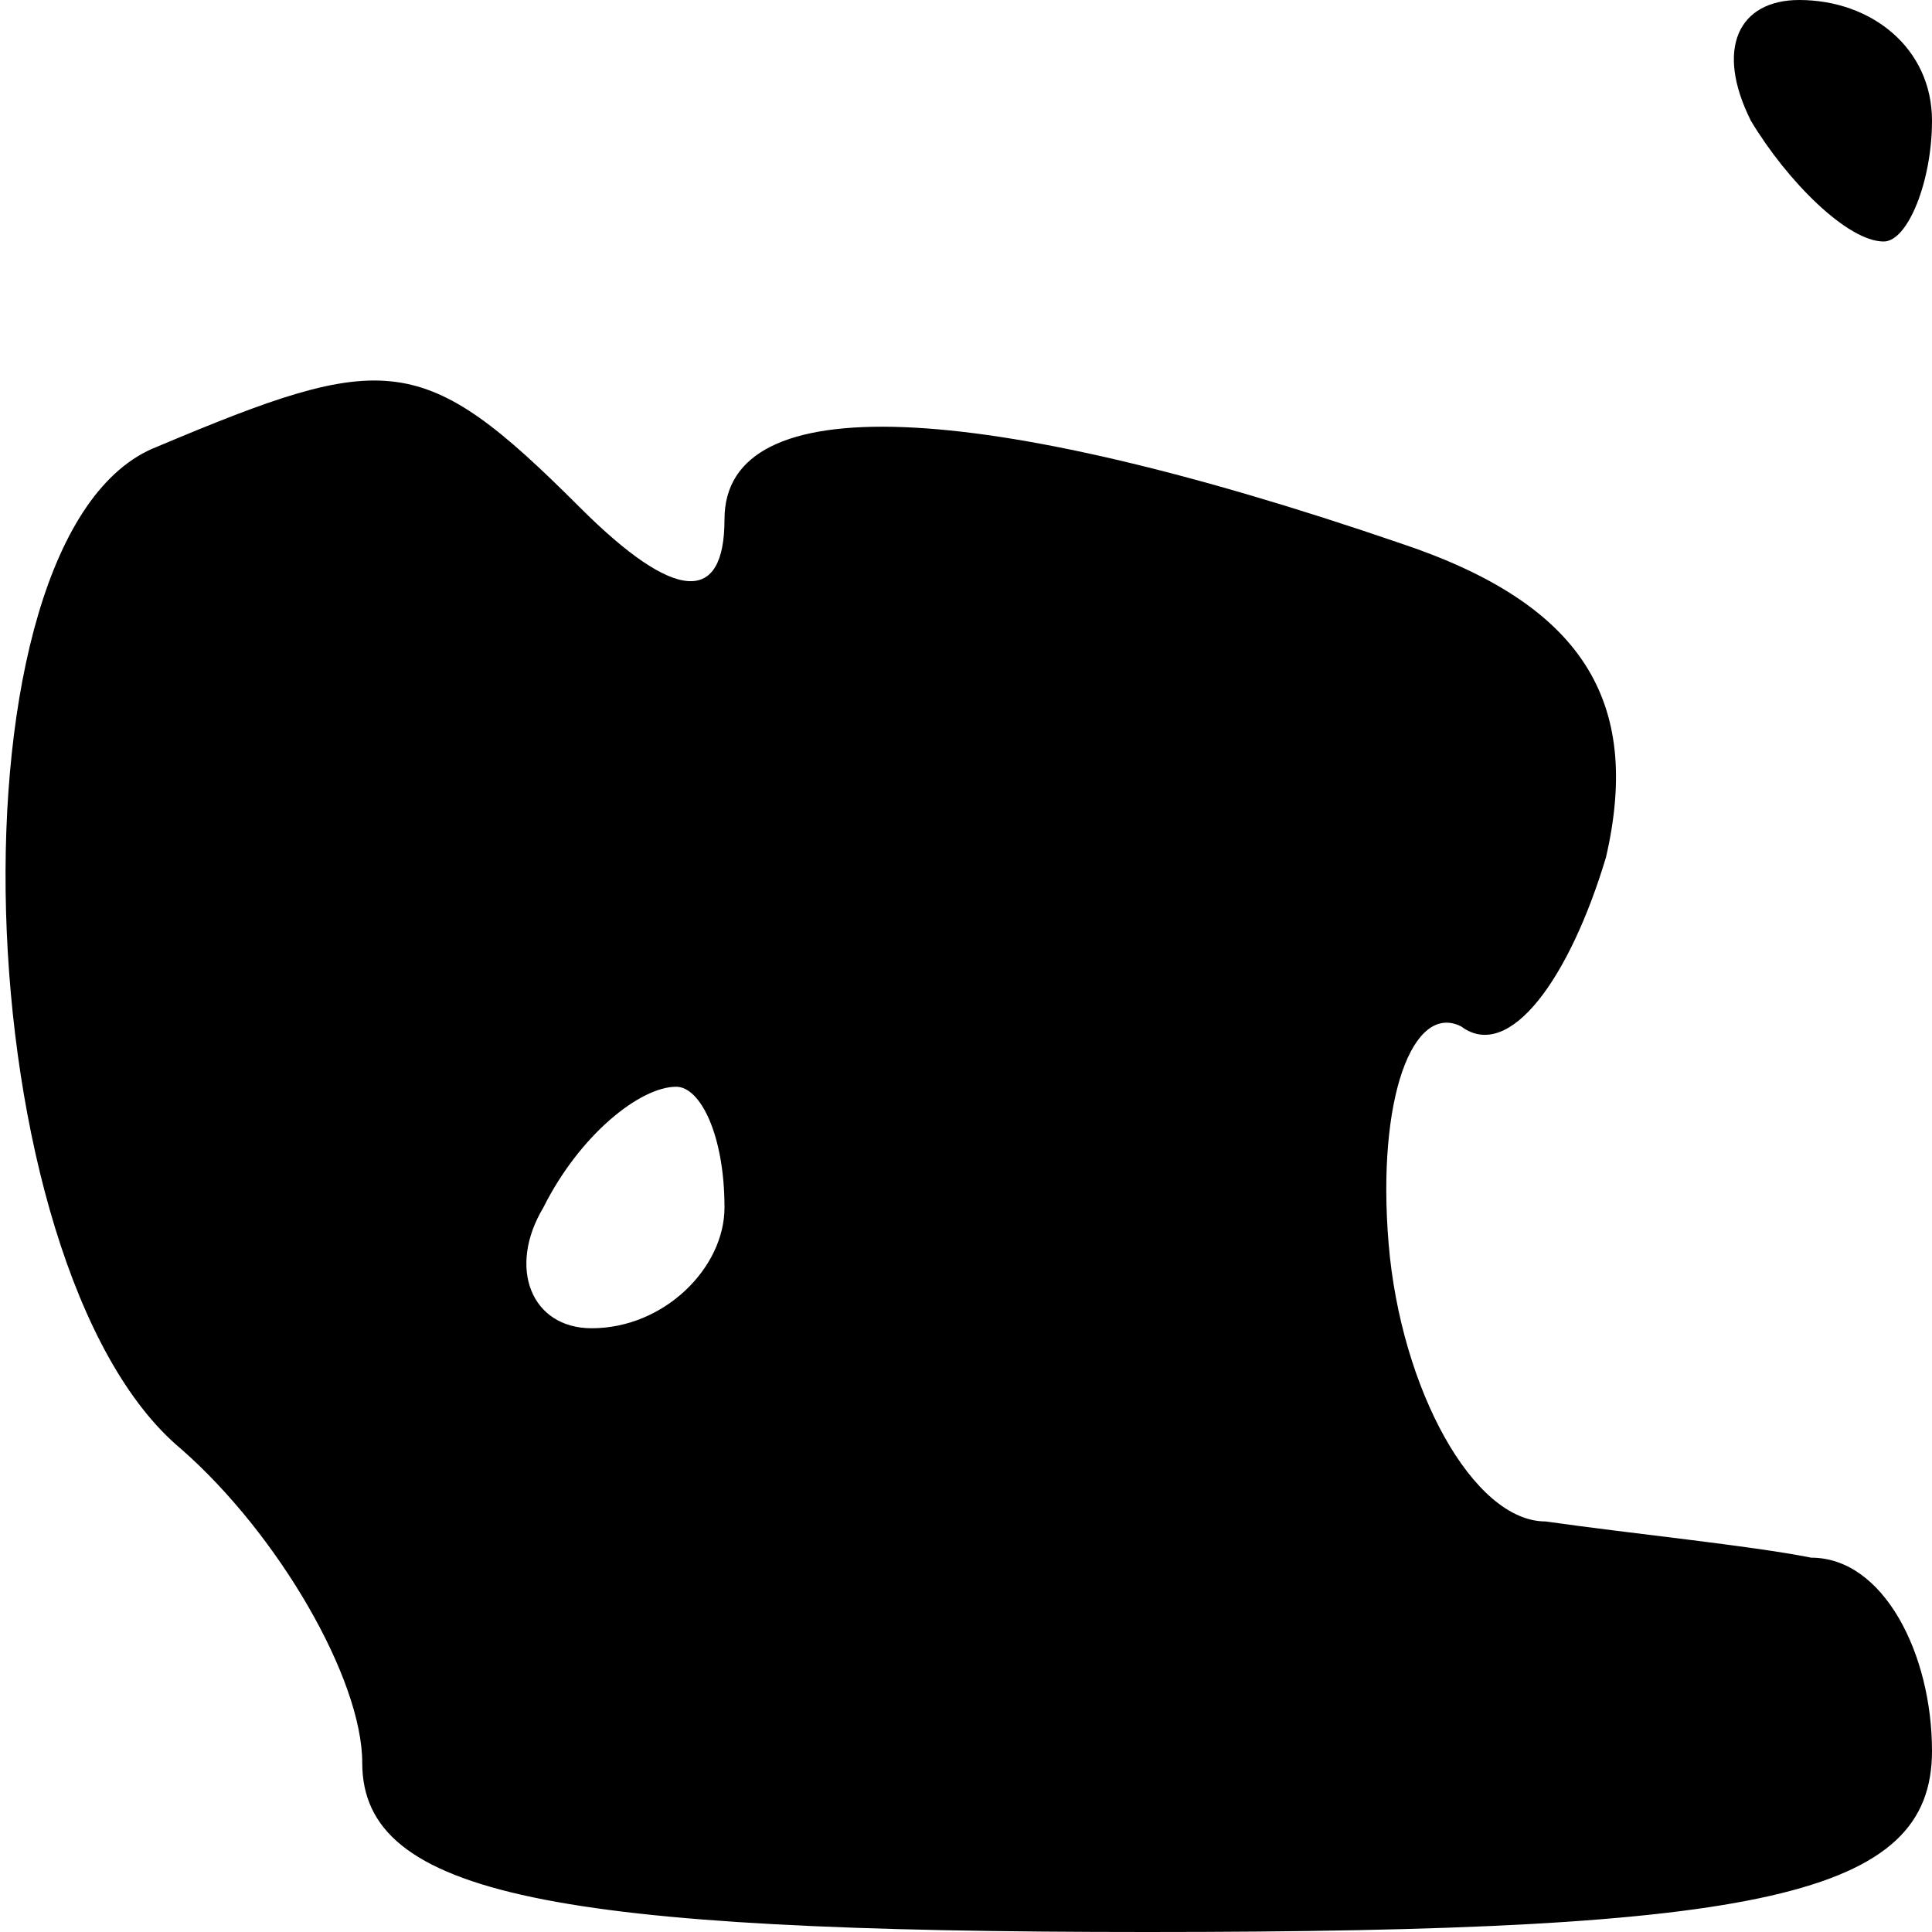 <?xml version="1.0" standalone="no"?>
<!DOCTYPE svg PUBLIC "-//W3C//DTD SVG 20010904//EN"
 "http://www.w3.org/TR/2001/REC-SVG-20010904/DTD/svg10.dtd">
<svg version="1.0" xmlns="http://www.w3.org/2000/svg"
 width="16pt" height="16pt" viewBox="0 0 16 16"
 preserveAspectRatio="xMidYMid meet">

<g transform="translate(0,16) scale(0.1,-0.1)"
fill="#000000" stroke="none">
<path d="M145 150 c3 -5 8 -10 11 -10 2 0 4 5 4 10 0 6 -5 10 -11 10 -5 0 -7
-4 -4 -10z"/>
<path d="M13 123 c-18 -7 -16 -68 2 -83 8 -7 15 -19 15 -26 0 -11 16 -14 65
-14 51 0 65 3 65 15 0 8 -4 16 -10 16 -5 1 -15 2 -22 3 -6 0 -12 11 -13 23 -1
12 2 20 6 18 4 -3 9 4 12 14 3 13 -2 21 -17 26 -35 12 -56 13 -56 2 0 -7 -4
-7 -12 1 -13 13 -16 13 -35 5z m47 -63 c0 -5 -5 -10 -11 -10 -5 0 -7 5 -4 10
3 6 8 10 11 10 2 0 4 -4 4 -10z"/>
</g>
</svg>
